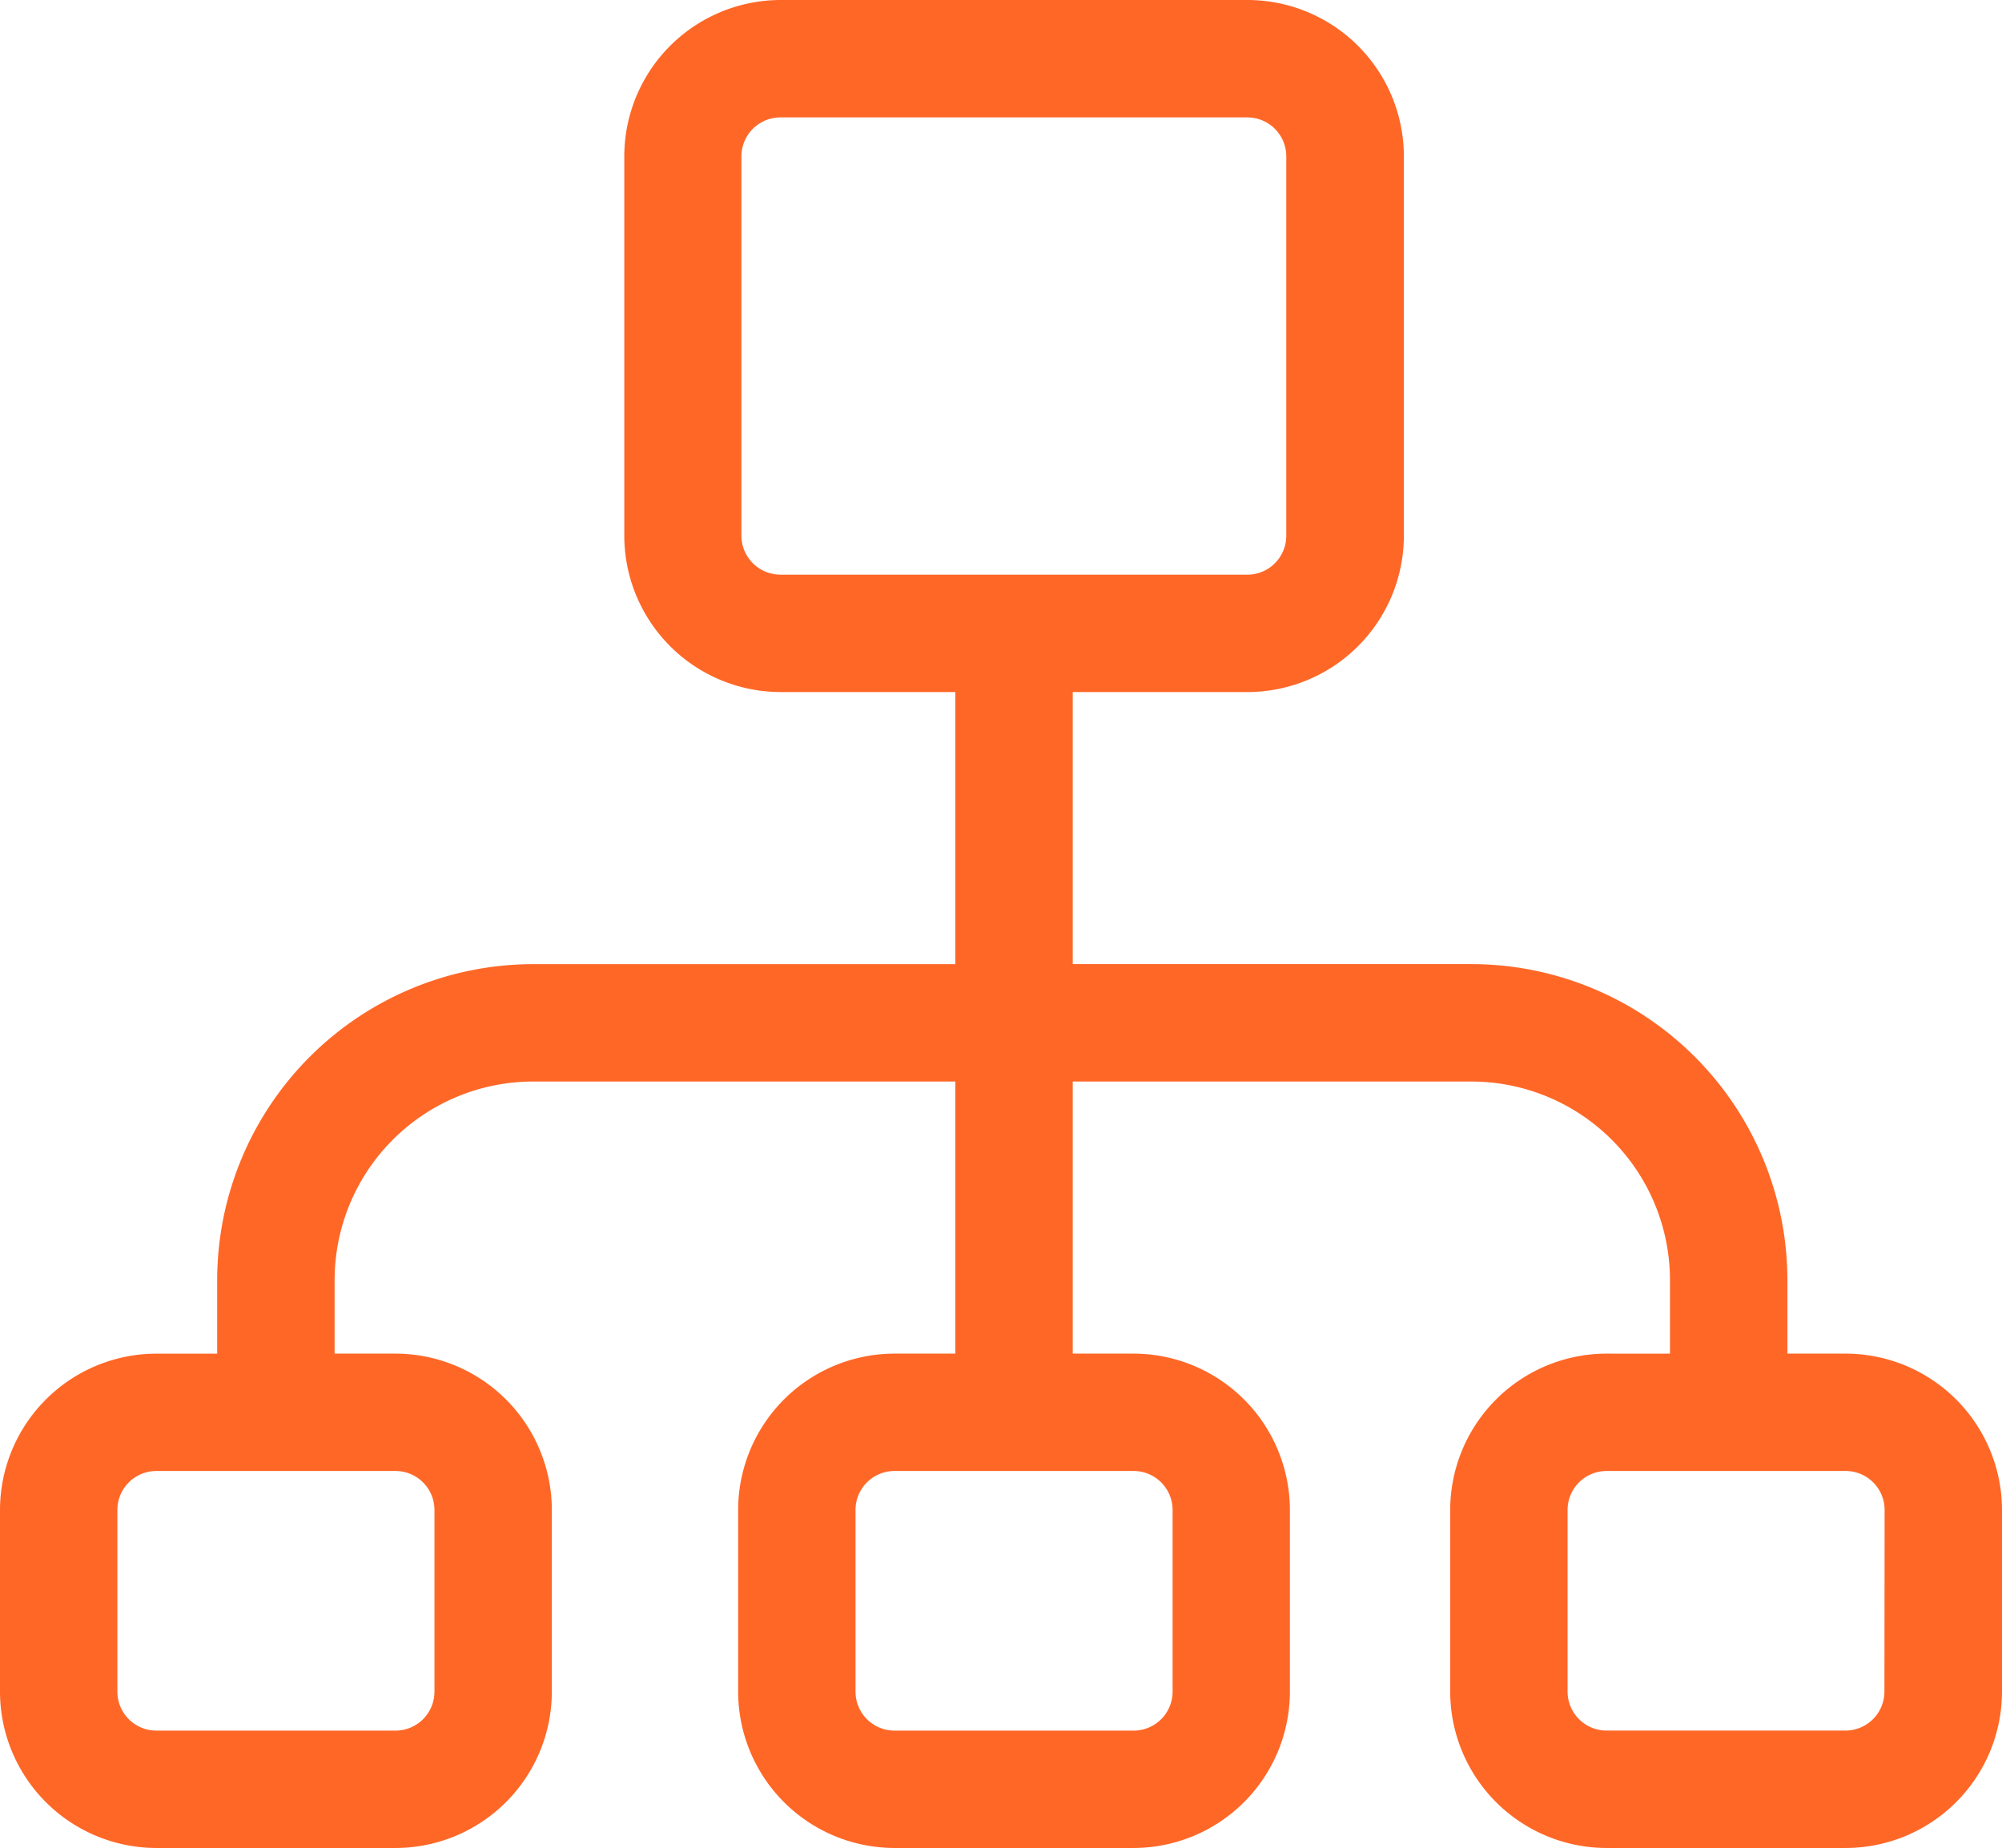 <svg xmlns="http://www.w3.org/2000/svg" width="48.744" height="45" viewBox="0 0 48.744 45">
  <g id="hierarchical-structure" transform="translate(0 -19.664)">
    <g id="Group_121963" data-name="Group 121963" transform="translate(0 19.664)">
      <path id="Path_115125" data-name="Path 115125" d="M44.938,52.626H43.519V50.834a7.7,7.7,0,0,0-7.693-7.693H26.119V36.516h4.256a3.811,3.811,0,0,0,3.806-3.806V23.47a3.811,3.811,0,0,0-3.806-3.806H19A3.811,3.811,0,0,0,15.2,23.47V32.71A3.811,3.811,0,0,0,19,36.516H23.26v6.626H12.981a7.7,7.7,0,0,0-7.693,7.693v1.792H3.806A3.811,3.811,0,0,0,0,56.432v4.426a3.811,3.811,0,0,0,3.806,3.806H9.63a3.811,3.811,0,0,0,3.806-3.806V56.432A3.811,3.811,0,0,0,9.63,52.626H8.147V50.834A4.839,4.839,0,0,1,12.981,46H23.26v6.626H21.778a3.811,3.811,0,0,0-3.806,3.806v4.426a3.811,3.811,0,0,0,3.806,3.806H27.6a3.811,3.811,0,0,0,3.806-3.806V56.432A3.811,3.811,0,0,0,27.6,52.626H26.119V46h9.707a4.84,4.84,0,0,1,4.834,4.834v1.792H39.115a3.811,3.811,0,0,0-3.806,3.806v4.426a3.811,3.811,0,0,0,3.806,3.806h5.823a3.811,3.811,0,0,0,3.806-3.806V56.432A3.811,3.811,0,0,0,44.938,52.626ZM9.63,55.484a.949.949,0,0,1,.948.948v4.426a.949.949,0,0,1-.948.948H3.806a.949.949,0,0,1-.948-.948V56.432a.949.949,0,0,1,.948-.948Zm17.972,0a.949.949,0,0,1,.948.948v4.426a.949.949,0,0,1-.948.948H21.778a.949.949,0,0,1-.948-.948V56.432a.949.949,0,0,1,.948-.948ZM19,33.657a.949.949,0,0,1-.948-.948V23.47A.949.949,0,0,1,19,22.523h11.37a.949.949,0,0,1,.948.948V32.71a.949.949,0,0,1-.948.948H19Zm26.881,27.2a.949.949,0,0,1-.948.948H39.115a.949.949,0,0,1-.948-.948V56.432a.949.949,0,0,1,.948-.948h5.823a.949.949,0,0,1,.948.948Z" transform="translate(0 -19.664)" fill="#ff6727"/>
    </g>
  </g>
</svg>
